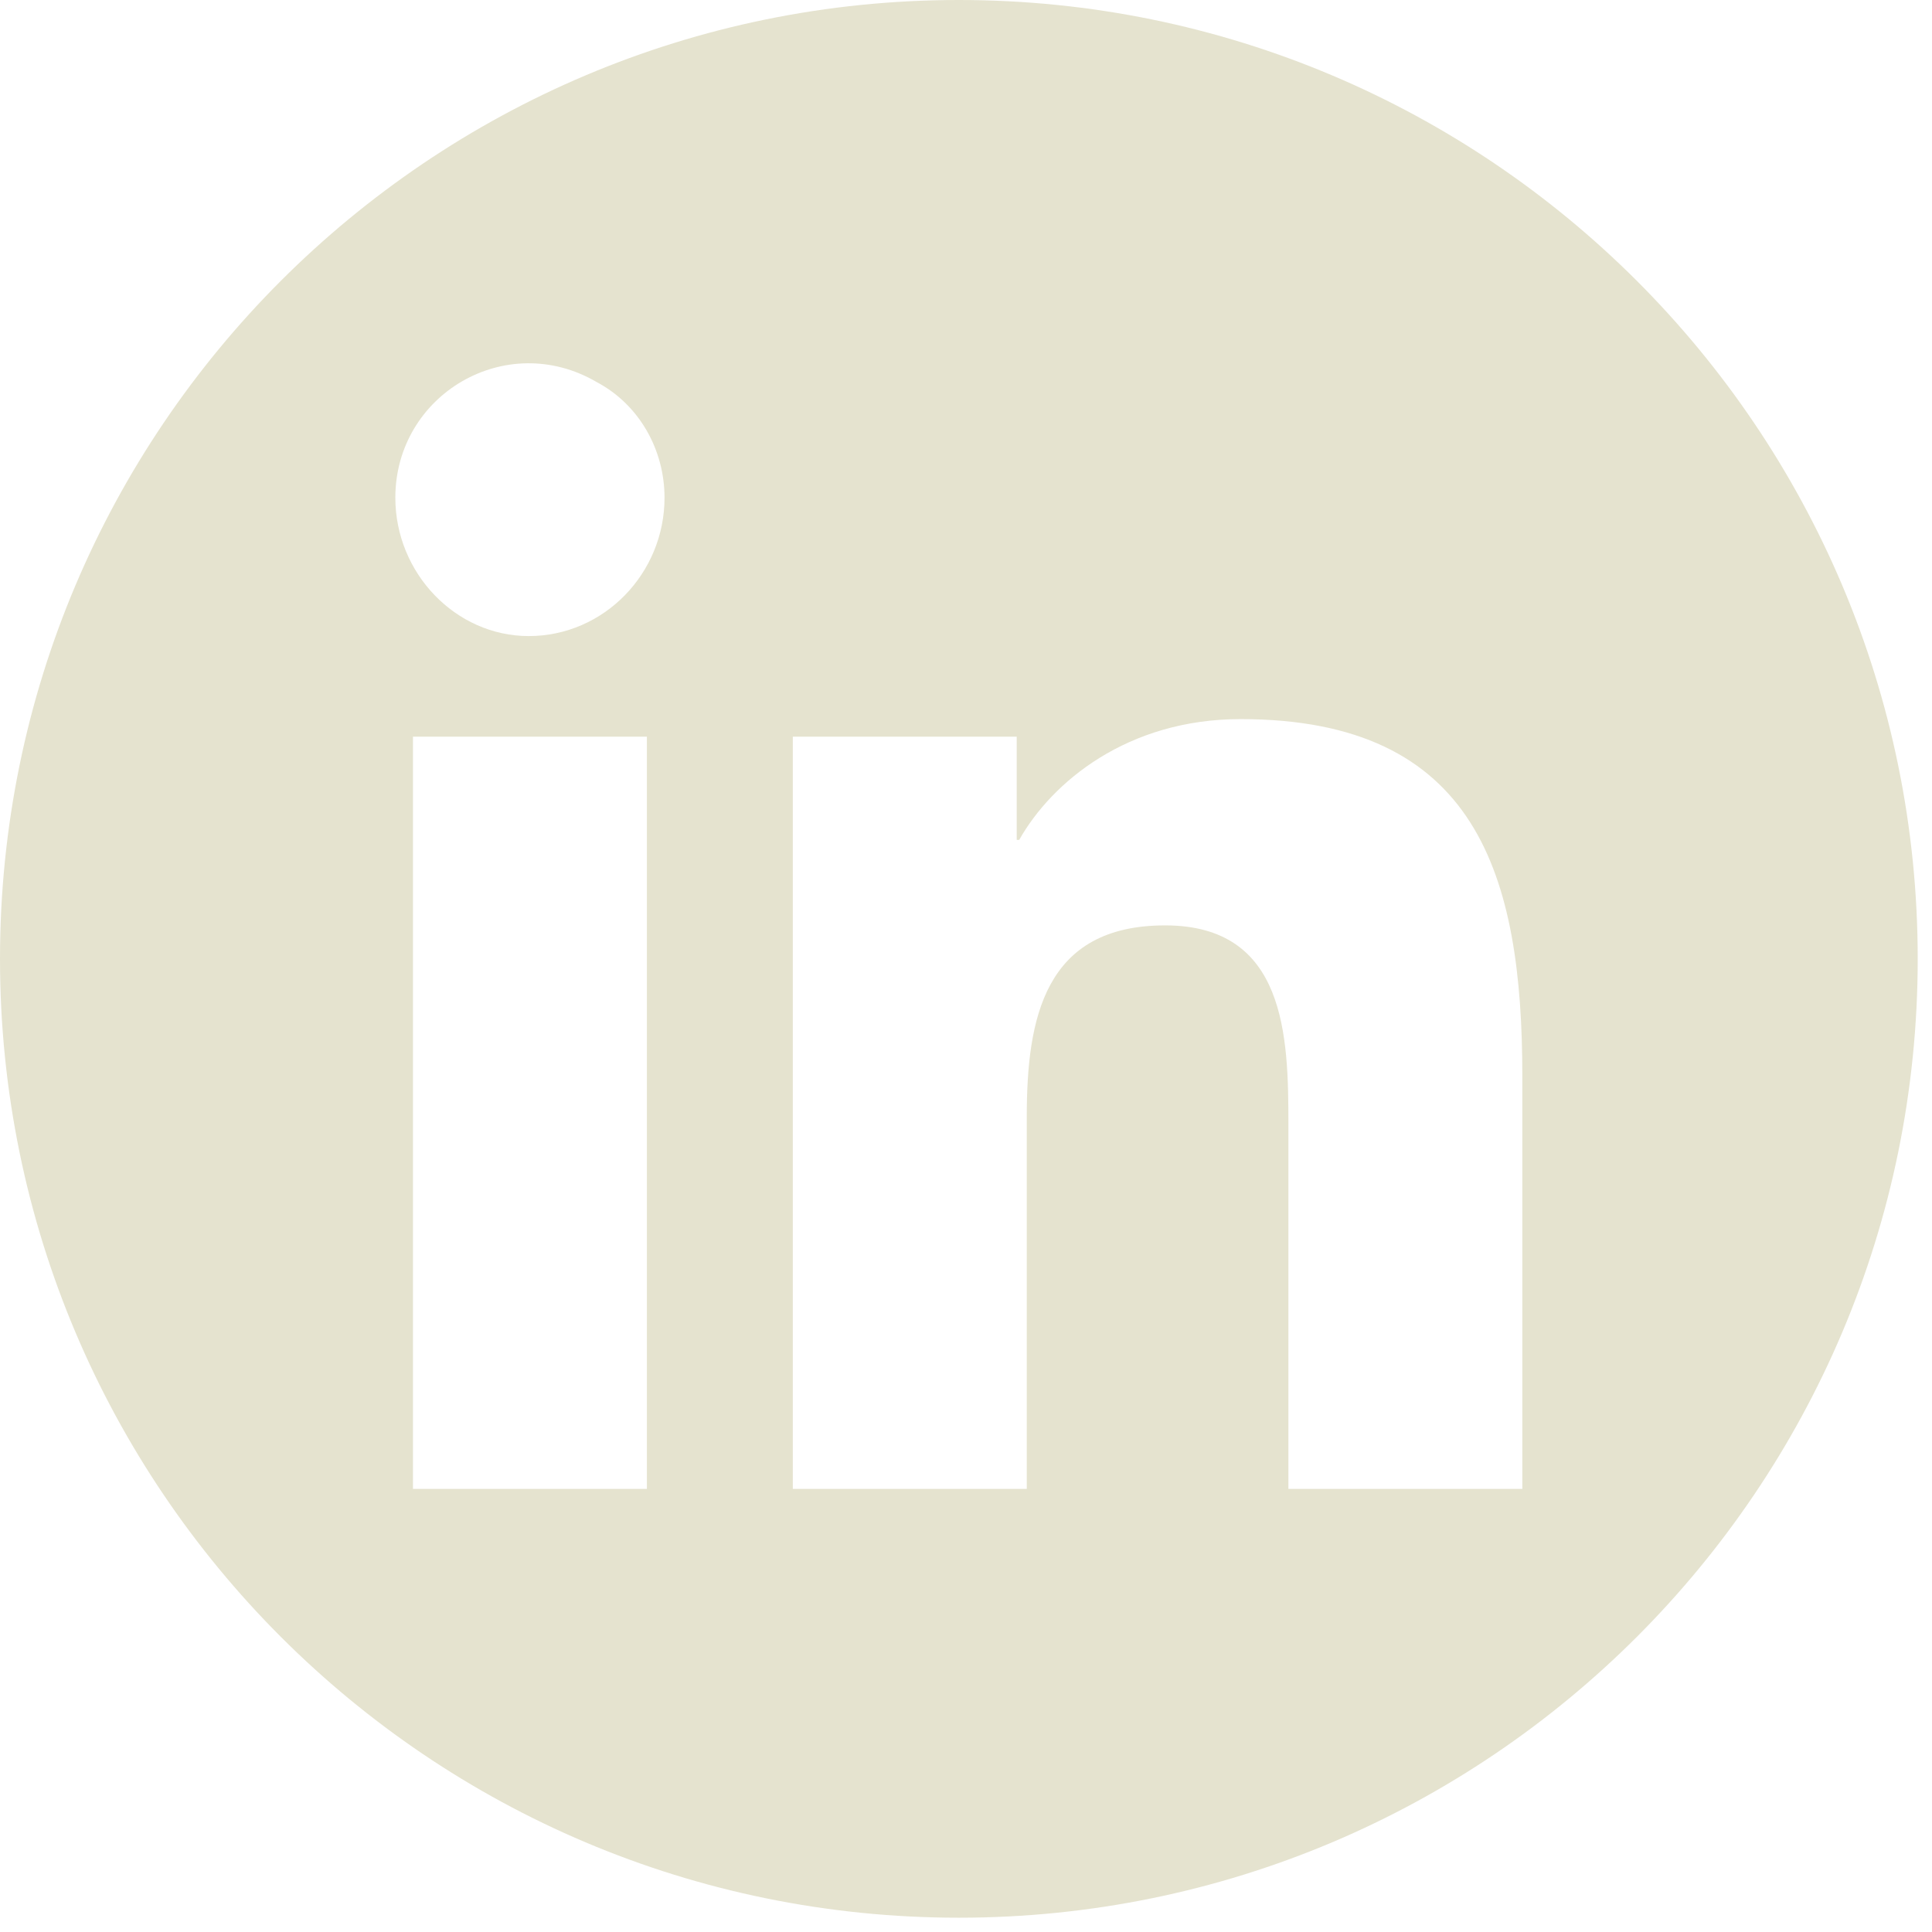 <svg width="48" height="48" viewBox="0 0 48 48" fill="none" xmlns="http://www.w3.org/2000/svg">
<path fill-rule="evenodd" clip-rule="evenodd" d="M23.822 47.645C36.979 47.645 47.645 36.979 47.645 23.822C47.645 10.666 36.979 0 23.822 0C10.666 0 0 10.666 0 23.822C0 36.979 10.666 47.645 23.822 47.645ZM10.26 36.991H16.072V18.303H10.26V36.991ZM9.822 12.366C9.822 14.241 11.322 15.803 13.135 15.803C15.01 15.803 16.51 14.241 16.51 12.366C16.51 11.178 15.885 10.053 14.822 9.491C12.572 8.178 9.822 9.803 9.822 12.366ZM32.01 36.991H37.76H37.822V26.741C37.822 21.741 36.697 17.866 30.822 17.866C28.01 17.866 26.135 19.428 25.322 20.866H25.26V18.303H19.697V36.991H25.51V27.741C25.51 25.303 25.947 22.991 28.947 22.991C31.947 22.991 32.01 25.741 32.01 27.928V36.991Z" fill="#E5E3CF"/>
</svg>
